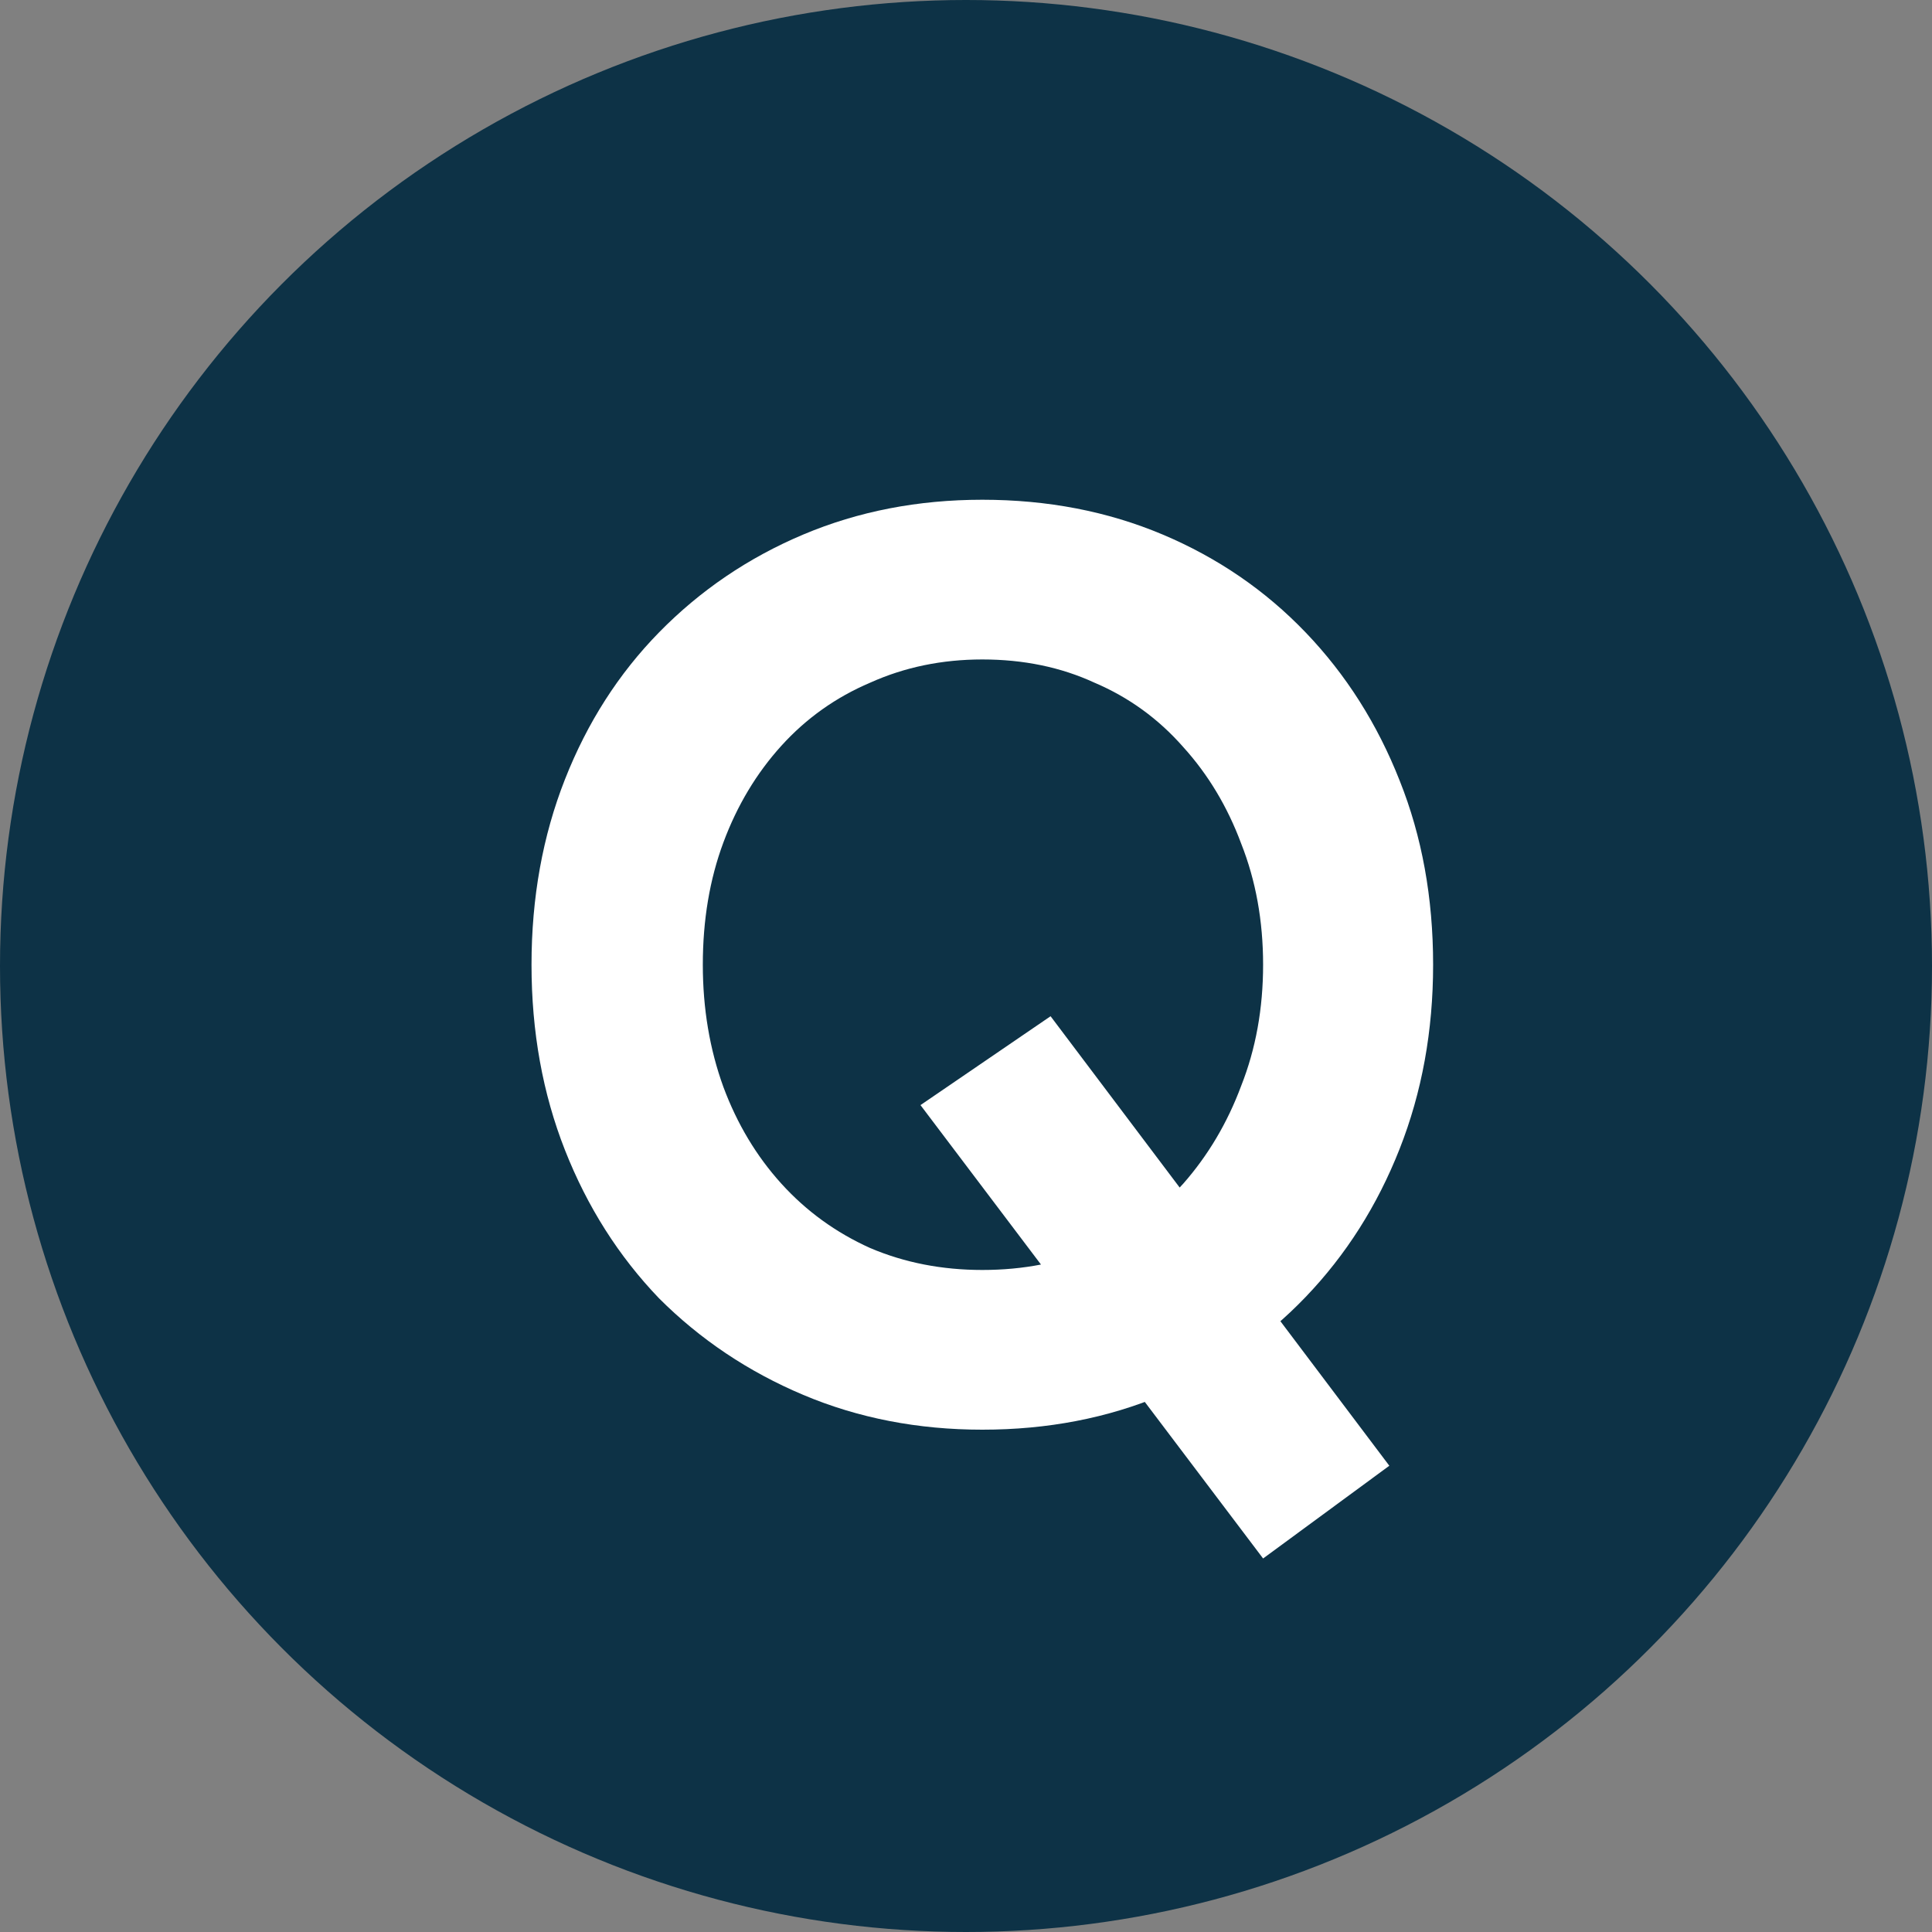 <svg width="45" height="45" viewBox="0 0 45 45" fill="none" xmlns="http://www.w3.org/2000/svg">
<rect x="0" y="0" width="45" height="45" fill="#808080" stroke="none"/>
<circle cx="22.5" cy="22.5" r="22.5" fill="#0D3246"/>
<path d="M29.42 36.3L21.44 25.74L24.47 23.67L32.36 34.14L29.42 36.3ZM22.88 33.3C21.38 33.3 19.99 33.03 18.71 32.49C17.43 31.95 16.31 31.2 15.35 30.24C14.41 29.26 13.68 28.11 13.16 26.79C12.64 25.47 12.38 24.03 12.38 22.47C12.38 20.91 12.64 19.47 13.16 18.15C13.68 16.83 14.41 15.69 15.35 14.73C16.31 13.75 17.43 12.99 18.71 12.45C19.99 11.91 21.38 11.64 22.88 11.64C24.4 11.64 25.8 11.91 27.08 12.45C28.36 12.99 29.47 13.75 30.41 14.73C31.35 15.71 32.08 16.86 32.6 18.18C33.12 19.48 33.38 20.91 33.38 22.47C33.38 24.01 33.12 25.44 32.6 26.76C32.08 28.08 31.35 29.23 30.41 30.21C29.47 31.19 28.36 31.95 27.08 32.49C25.8 33.03 24.4 33.3 22.88 33.3ZM22.88 29.58C23.84 29.58 24.71 29.41 25.49 29.07C26.29 28.71 26.98 28.21 27.56 27.57C28.14 26.91 28.59 26.15 28.91 25.29C29.25 24.43 29.42 23.49 29.42 22.47C29.42 21.45 29.25 20.51 28.91 19.65C28.59 18.79 28.14 18.04 27.56 17.4C26.98 16.74 26.29 16.24 25.49 15.9C24.71 15.54 23.84 15.36 22.88 15.36C21.94 15.36 21.07 15.54 20.27 15.9C19.47 16.24 18.78 16.73 18.2 17.37C17.62 18.01 17.17 18.76 16.85 19.62C16.53 20.48 16.37 21.43 16.37 22.47C16.37 23.49 16.53 24.44 16.85 25.32C17.17 26.18 17.62 26.93 18.2 27.57C18.78 28.21 19.47 28.71 20.27 29.07C21.07 29.41 21.94 29.58 22.88 29.58Z" fill="white"/>
</svg>
